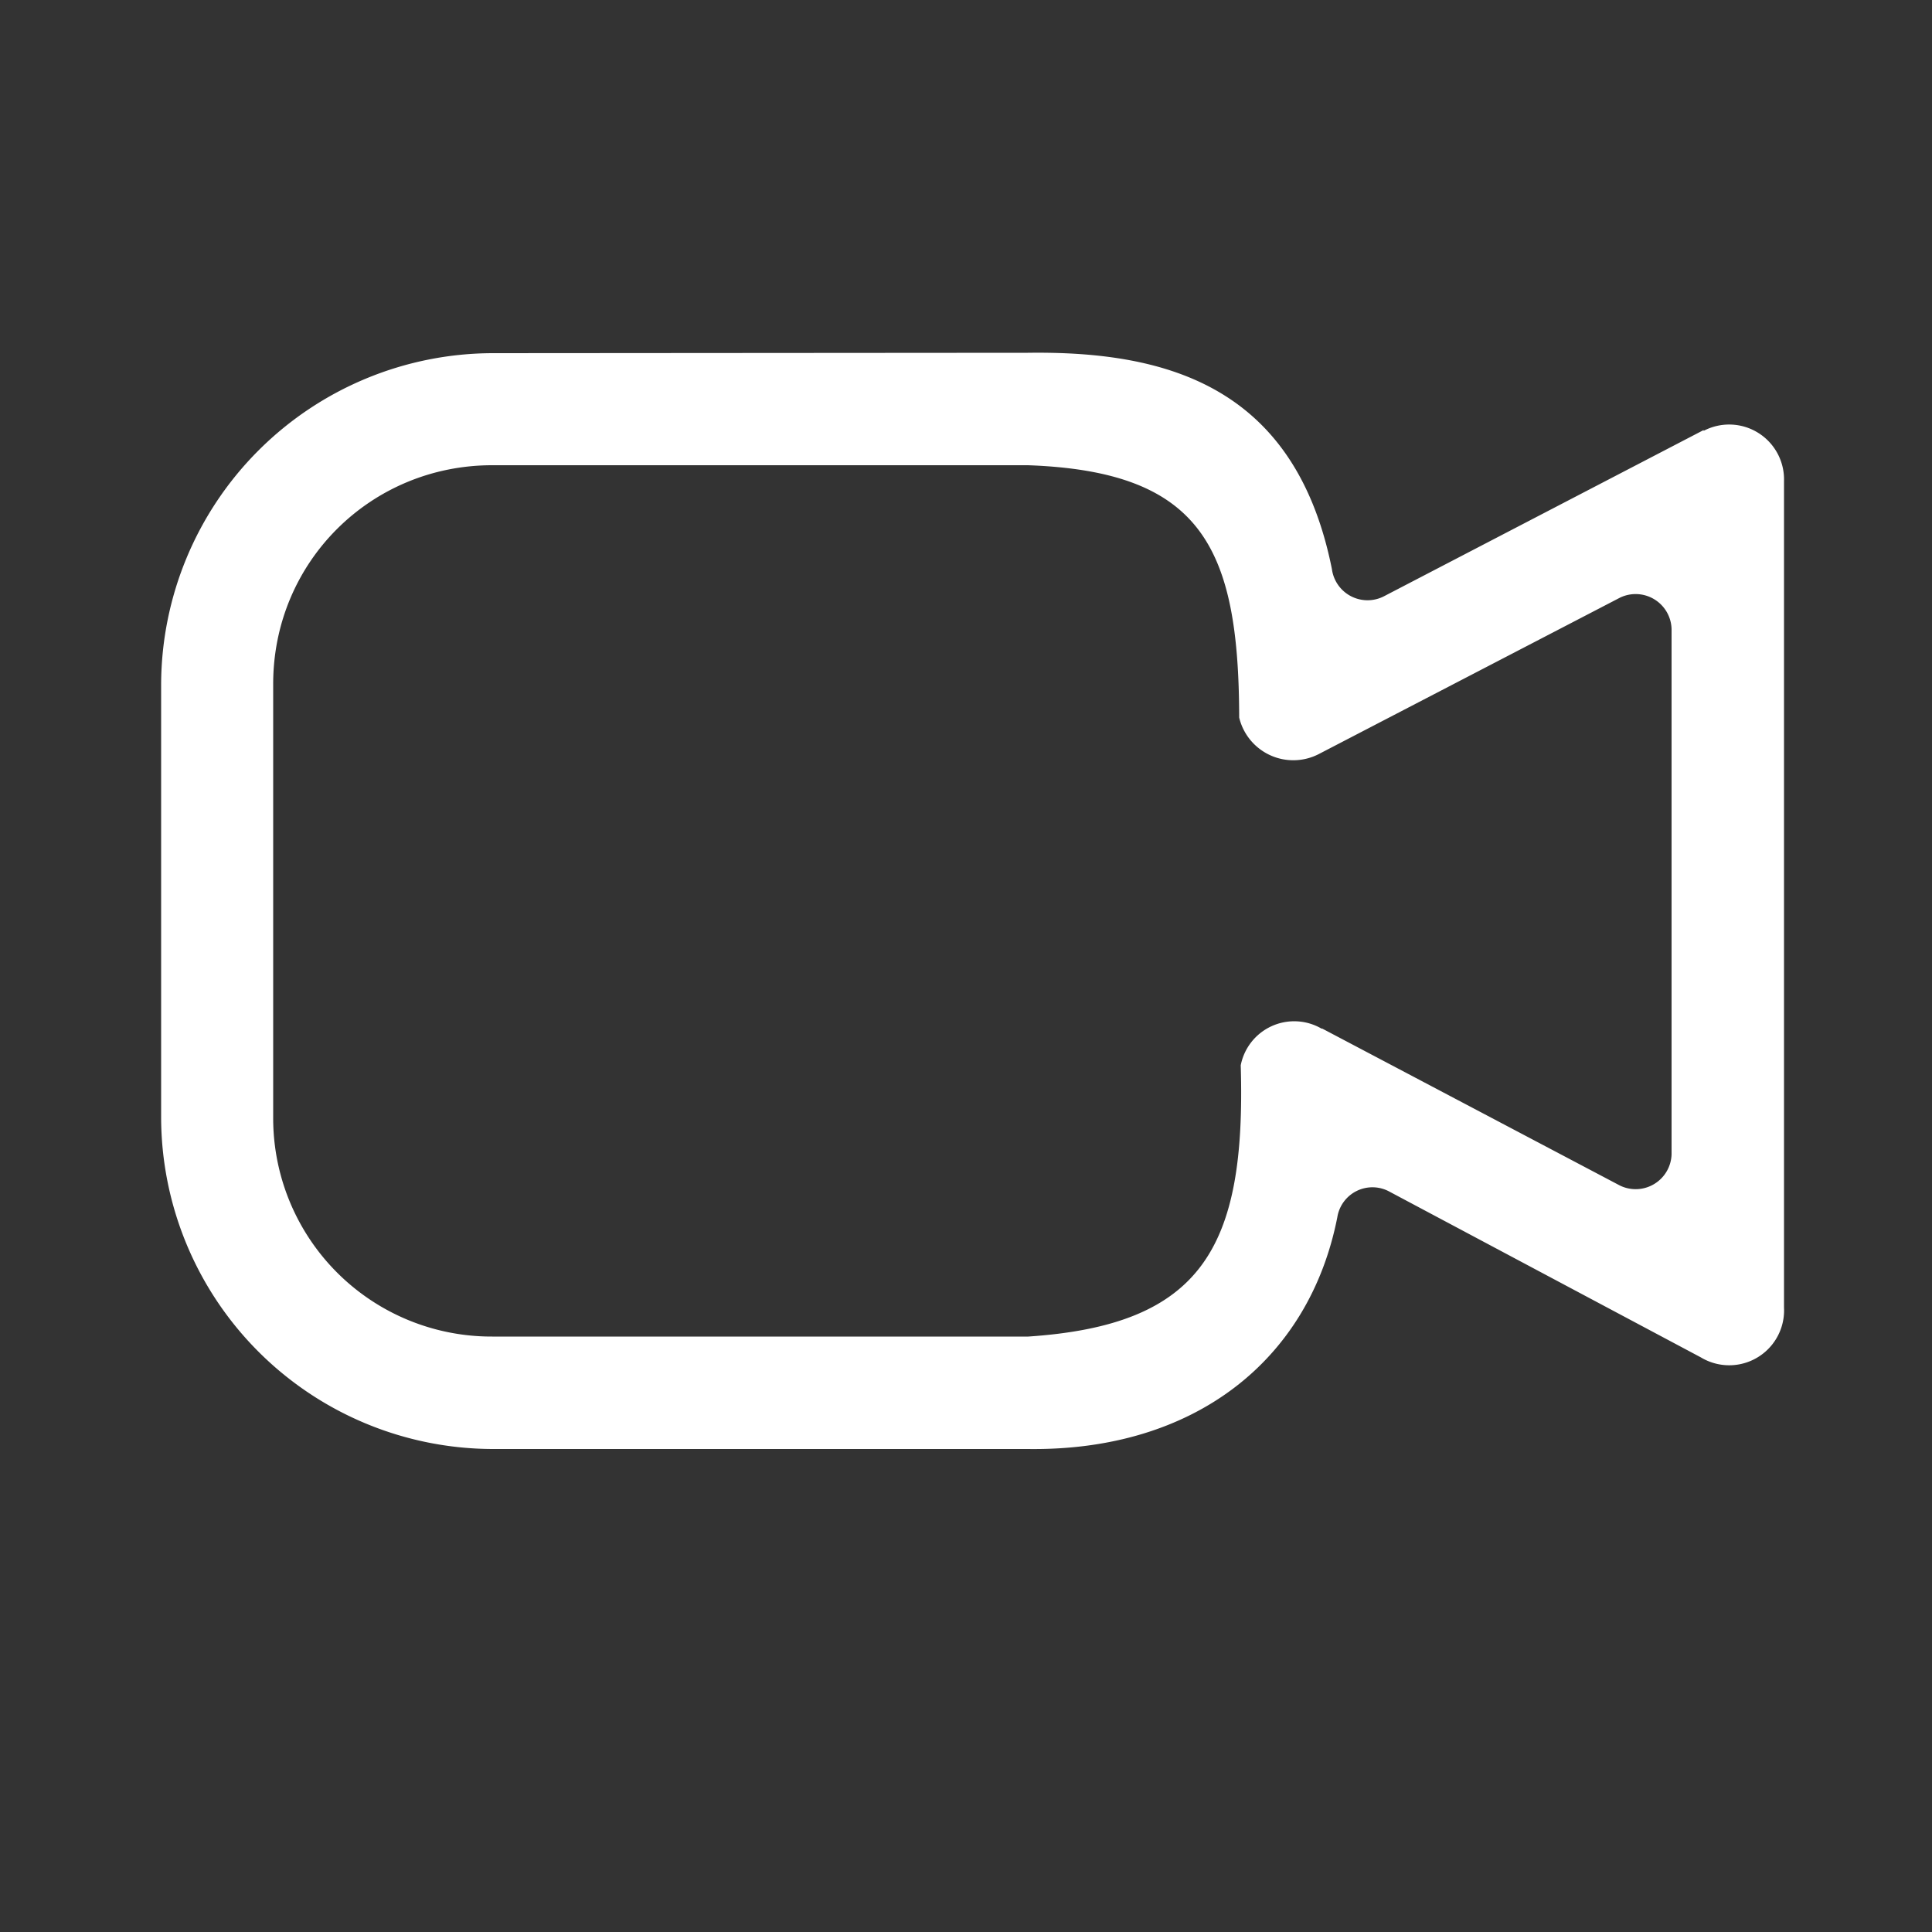 <svg xmlns="http://www.w3.org/2000/svg" width="5mm" height="5mm" viewBox="0 0 5 5"><rect x="0" y="0" width="5" height="5" fill="#333333" stroke="none"/><path style="line-height:normal;font-variant-ligatures:normal;font-variant-position:normal;font-variant-caps:normal;font-variant-numeric:normal;font-variant-alternates:normal;font-feature-settings:normal;text-indent:0;text-align:start;text-decoration-line:none;text-decoration-style:solid;text-decoration-color:#000;text-transform:none;text-orientation:mixed;shape-padding:0;isolation:auto;mix-blend-mode:normal" d="M1.275.914a.86.86 0 0 0-.858.857v1.121a.86.86 0 0 0 .858.858H2.66c.43.006.728-.229.801-.6a.092.092 0 0 1 .135-.066l.806.429a.142.142 0 0 0 .215-.129V1.245a.142.142 0 0 0-.208-.13v-.002l-.827.43a.093.093 0 0 1-.135-.07c-.094-.47-.422-.565-.787-.56zm0 .29H2.66c.45.016.546.213.547.653a.144.144 0 0 0 .207.094l.778-.404a.093.093 0 0 1 .134.081v1.36a.093.093 0 0 1-.134.08l-.77-.406h-.002a.141.141 0 0 0-.209.095c.014.472-.1.672-.55.702H1.274a.565.565 0 0 1-.567-.567V1.77c0-.315.252-.566.567-.566z" color="#000" font-weight="400" font-family="sans-serif" white-space="normal" overflow="visible" fill="#fff" paint-order="fill markers stroke"/></svg>